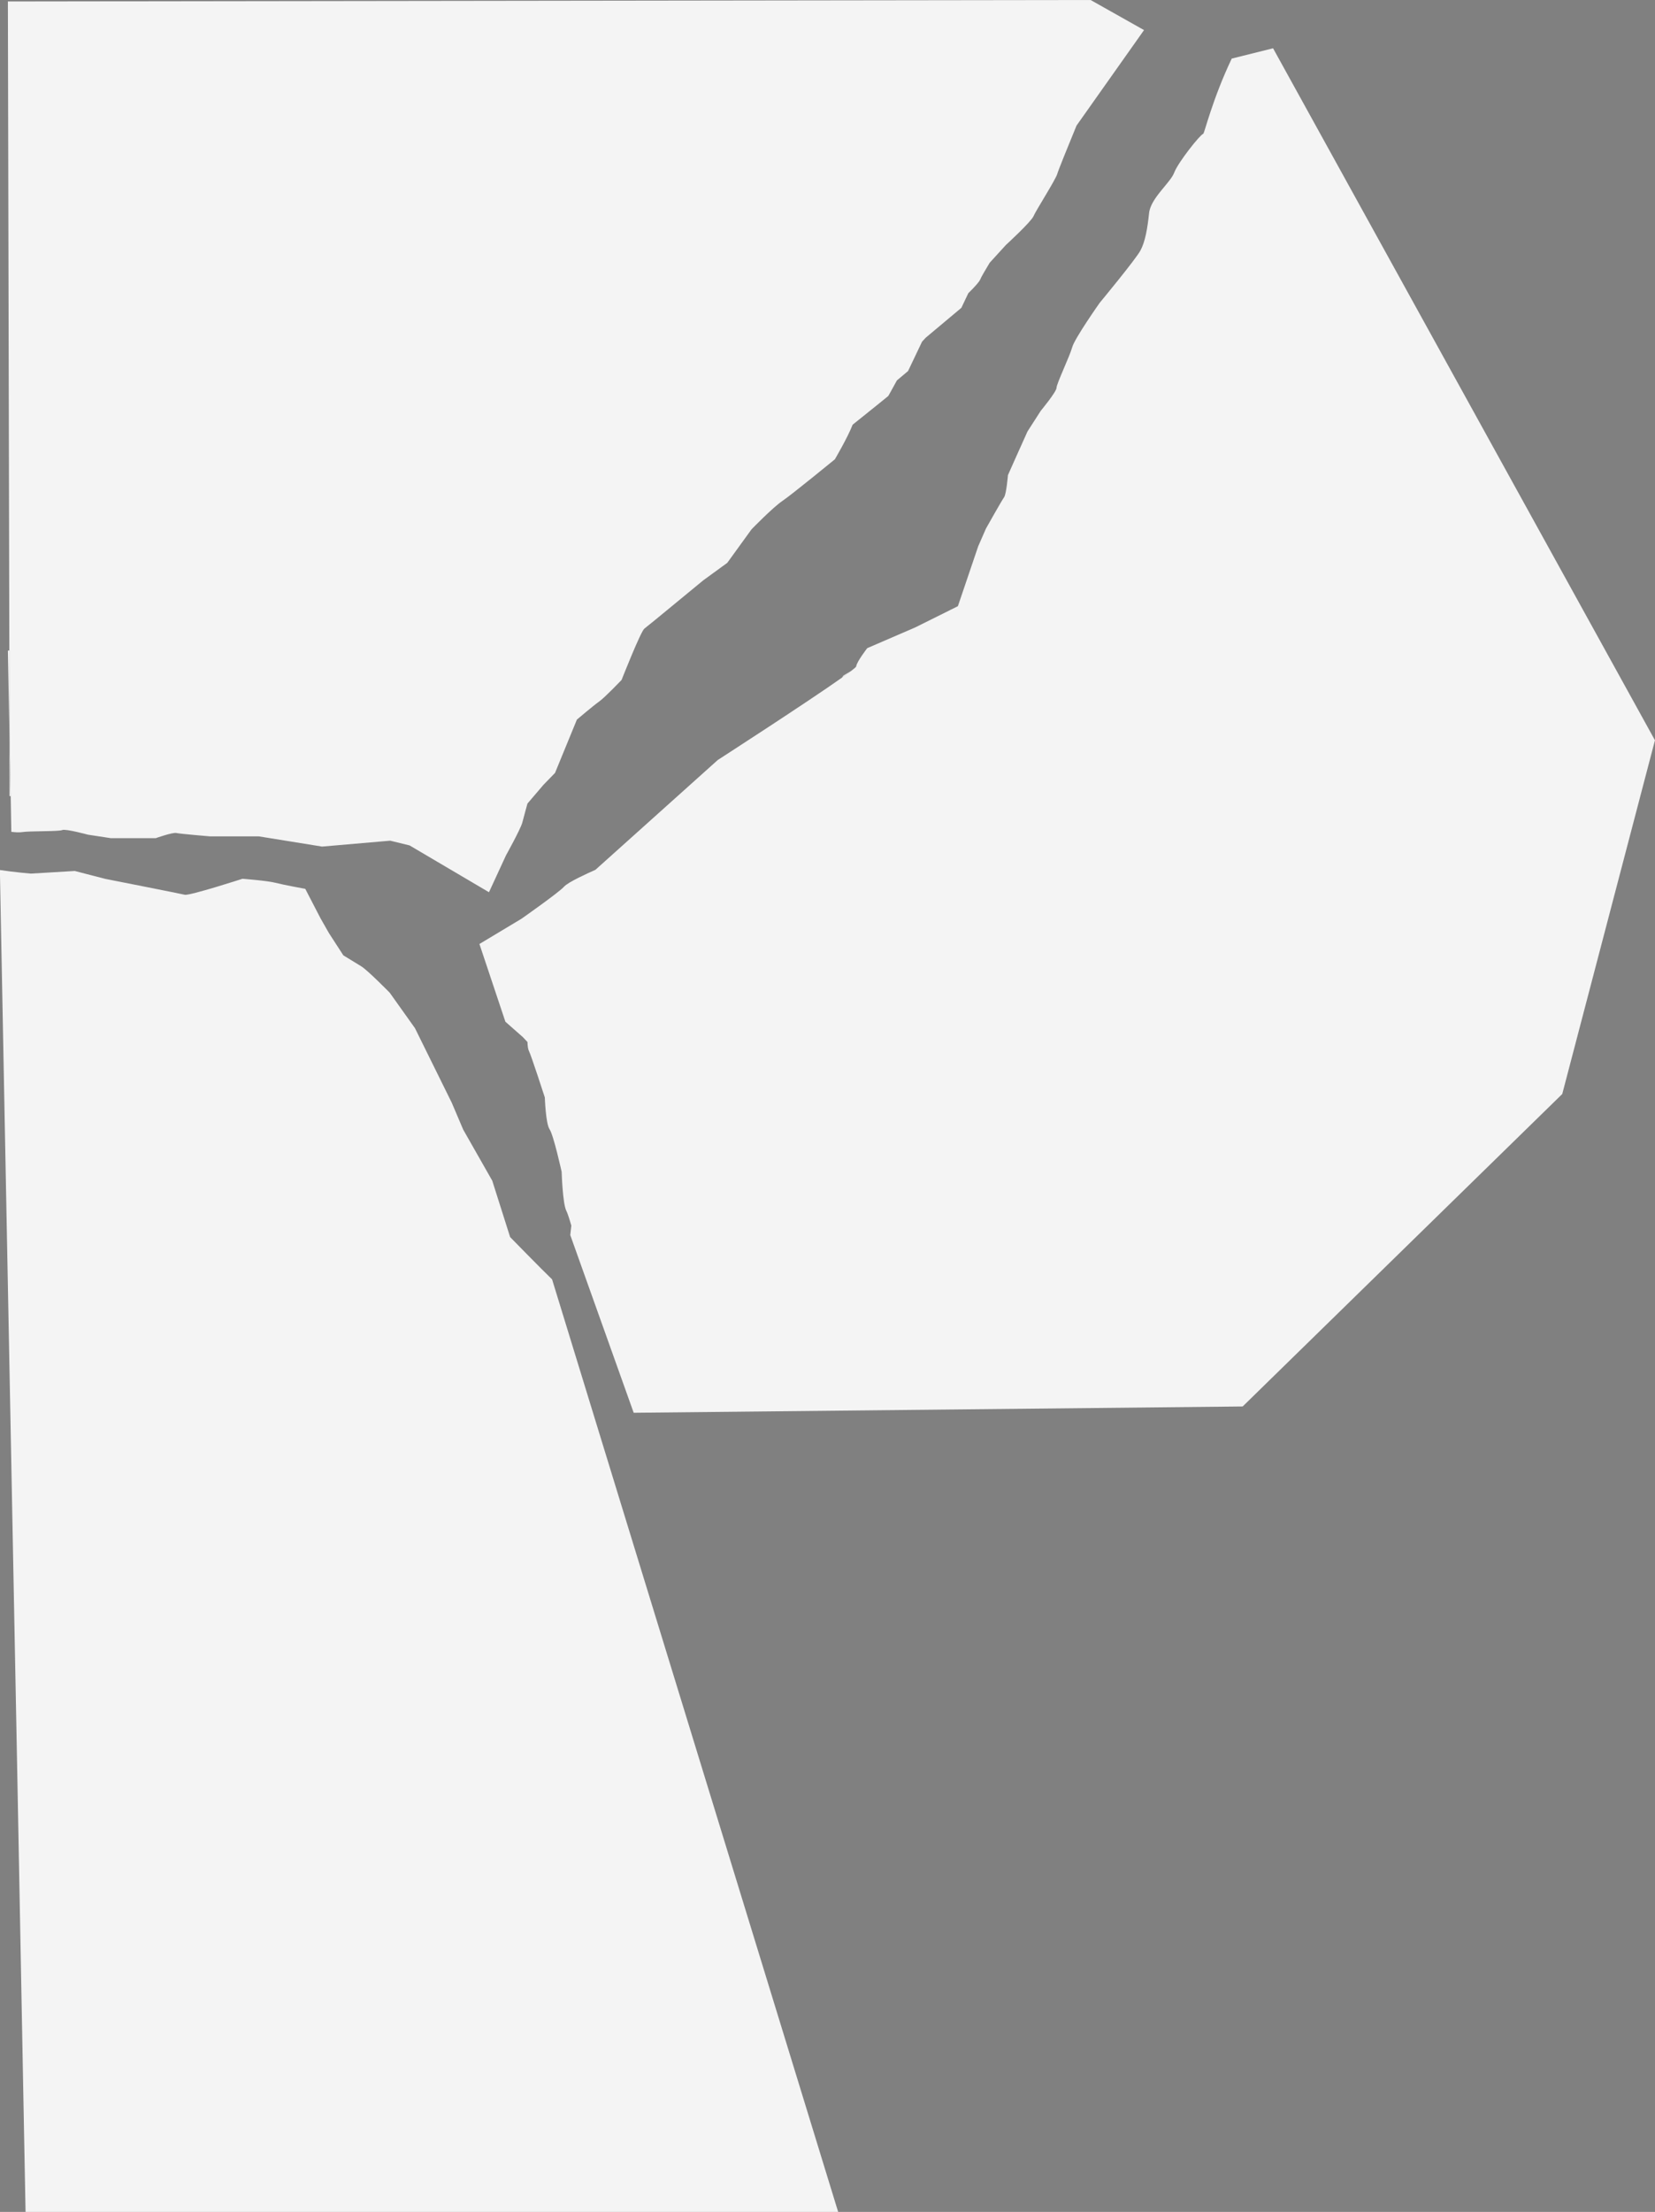 <svg xmlns="http://www.w3.org/2000/svg" xmlns:xlink="http://www.w3.org/1999/xlink" id="Layer_1" data-name="Layer 1" viewBox="0 0 157.38 210.25"><rect x="0" y="0" width="157.38" height="210.25" fill="#808080" stroke="none"/><defs><style>      .cls-1 {        fill: none;      }      .cls-2 {        fill: #10049d;      }      .cls-3 {        fill: #f4f4f4;      }      .cls-4 {        clip-path: url(#clippath);      }    </style><clipPath id="clippath"><rect class="cls-1" x="-382.62" y="-107.06" width="1080" height="1920" transform="translate(1010.32 695.56) rotate(90)"></rect></clipPath></defs><g><path class="cls-3" d="M157.38,70.35l-8.82,33.64-30.39,29.7-57.91.6-6.03-16.89.1-.9c-.19-.66-.37-1.21-.48-1.42-.35-.69-.44-3.69-.44-3.69,0,0-.77-3.5-1.15-4.05-.37-.55-.45-3.02-.45-3.02,0,0-1.31-4.05-1.52-4.44-.08-.15-.12-.48-.13-.83l-.43-.46-1.67-1.47-2.47-7.39,4-2.4s3.54-2.48,4.05-3.05c.41-.45,2.22-1.26,2.98-1.6l11.66-10.46s0,0,.01,0c.32-.21,8.49-5.48,11.78-7.81.36-.26.66-.47.89-.65.29-.22.46-.37.46-.42.05-.44,1.05-1.73,1.05-1.73l4.56-1.97,3.3-1.64.14-.07.62-.31,1.93-5.69.74-1.69s1.5-2.67,1.72-2.97c.22-.3.37-2.11.37-2.11l.74-1.66,1.12-2.49,1.26-1.96s1.5-1.81,1.5-2.19,1.26-3.01,1.49-3.85c.22-.83,2.61-4.22,2.61-4.22,0,0,3.44-4.15,3.88-4.98.45-.83.67-2.11.82-3.55.15-1.43,2.02-2.87,2.39-3.85.37-.98,2.47-3.62,2.76-3.69.11-.03.86-3.26,2.71-7.15l3.93-.98,36.3,65.75Z"></path><path class="cls-3" d="M80.96,63.76c-.23.18-.53.4-.89.65l.13-.19.76-.46Z"></path><polygon class="cls-3" points="90.48 57.93 90.34 57.99 90.41 57.95 90.48 57.93"></polygon><g><polygon class="cls-3" points=".9 69.88 .75 61.84 .89 61.84 .9 69.88"></polygon><path class="cls-3" d="M79.7,210.25H2.43l-.81-42.88h0s-1.12-58.13-1.12-58.13l-.51-26.54c1.32.2,2.94.34,2.94.34l4.18-.25,2.9.75s7.11,1.4,7.56,1.51c.45.11,5.49-1.52,5.49-1.52,0,0,.62.05,1.31.12.7.07,1.47.17,1.81.26.68.18,2.85.58,2.85.58l1.44,2.78.71,1.25.11.19,1.36,2.1s1.08.66,1.7,1.04c.62.38,2.71,2.51,2.71,2.51l2.4,3.37,3.5,7.09,1.09,2.56,2.76,4.85,1.7,5.36s3.04,3.11,3.99,4.02l27.2,88.63Z"></path><path class="cls-3" d="M108.79,2.86l-6.42,9.08c-.82,1.99-1.75,4.29-1.83,4.59-.15.54-2.04,3.49-2.26,4.02-.22.53-2.63,2.74-2.63,2.74l-1.54,1.69c-.43.72-.81,1.36-.9,1.59-.09.23-.58.76-1.13,1.3l-.66,1.39-3.39,2.84-.35.38-1.33,2.79-1.06.89c-.43.8-.82,1.48-.82,1.48,0,0-1.9,1.55-3.39,2.73-.45,1.18-1.69,3.29-1.69,3.29,0,0-4.08,3.34-4.98,3.95-.9.6-2.94,2.7-2.94,2.7l-2.31,3.19-2.28,1.66s-3.09,2.55-4.68,3.85c-.49.4-.84.68-.92.74-.35.26-2.17,4.88-2.17,4.88,0,0-1.59,1.67-2.13,2.05-.54.38-2.12,1.72-2.12,1.72l-2.08,5.07-1.09,1.12-1.53,1.79s-.32,1.15-.49,1.81c-.18.65-1.55,3.11-1.55,3.11l-1.62,3.51-7.55-4.45-1.84-.45-6.48.56-6.01-.97h-4.64s-2.87-.24-3.21-.32c-.35-.08-1.96.49-1.96.49h-4.27l-2.17-.33s-2.13-.58-2.45-.44c-.32.15-3.08.07-3.87.2-.19.03-.54.02-.97-.03l-.06-3.39-.11-5.8-.02-8.05L.75.14l102.96-.14,5.08,2.86Z"></path><polygon class="cls-3" points=".91 75.67 .91 74.87 .9 69.88 1.01 75.68 .91 75.67"></polygon></g></g><g class="cls-4"><g><path class="cls-2" d="M52.17,82.33l-1.32,5.18-.63,1.39v2.02l-.88,3.03-1.39,3.54-.51,1.39-1.77,6.39-1.01,6.99v2.47l-1.19,4.53-1.21,1.08-.13,1.14s-.76.38-.88,1.39c-.13,1.01-.38,2.53-.38,2.53-.38,3.53-.46,5.54-.46,5.54l-.39,1.48-.72,2.74-2.88,1.41-1.49,1.4-1.1,1.57-.62,1.57-.91.89-1.3,1.28-2.94,1.74-1.64,1.41-1.95,2.11-.55.7-3.36,3.05-.86,1.17-1.56,2.36-.06.09-1.51.83-2.74,2.27-3.44,3.75-1.41,2.04-2.97,2.11-1.8,1.56-1.96,1.88L0,172.74l-.7.86s-2.39,3.25-2.68,3.26c-.29.02-1.86,1.81-1.86,1.81,0,0-.17.18-.4.44-.47.54-1.21,1.45-1.42,2.09l-12.72.13h0l-6.45.06-70.06.72-.75-2.09-7.72-21.62c-.12-.35-.21-.61-.27-.76,0-.01,0-.03-.01-.04-.03-.08-.04-.12-.04-.12l-.6-1.68.15-1.4c-.29-1.02-.57-1.88-.75-2.21-.54-1.07-.68-5.74-.68-5.74,0,0-1.2-5.45-1.79-6.31-.57-.86-.7-4.7-.7-4.7,0,0-2.03-6.31-2.36-6.91-.12-.23-.18-.75-.2-1.3l-.66-.72-2.6-2.29-3.84-11.5,6.23-3.74s5.5-3.85,6.31-4.74c.63-.7,3.45-1.97,4.63-2.49l18.15-16.28s.01,0,.02,0c.49-.32,13.21-8.53,18.33-12.16.56-.4,1.02-.74,1.38-1.02.45-.35.72-.57.72-.66.07-.69,1.64-2.69,1.64-2.69l7.1-3.07,5.15-2.56.21-.1.97-.48,3.01-8.85,1.16-2.63s2.33-4.16,2.68-4.63c.35-.47.58-3.29.58-3.29l1.16-2.59,1.75-3.87,1.97-3.05s2.33-2.82,2.33-3.41,1.97-4.69,2.32-5.99c.35-1.29,4.06-6.57,4.06-6.57,0,0,5.35-6.46,6.04-7.75.7-1.29,1.05-3.29,1.28-5.52.24-2.23,3.14-4.46,3.72-5.99.59-1.52,3.84-5.63,4.3-5.75.16-.04,1.35-5.07,4.21-11.12l4.31-1.08L-.67-7.21l3.85,3.3L6.89-.86l2.06,3.73,1.05,3.35,1.68,2.79,4.1,7.73,1.59,1.38,3.16,7.84,1.96,3.17,1.7,1.33,3.99,9.57,1.02,2.14,1.02,1.4.75.84,1.02,1.3,1.28,1.21v1.31l1.35,1.14s-.25-1,.75,1.35c1,2.35,2.1,3.17,2.3,4.16.19.99,1.27,2.31,1.27,2.31l.98,3.26,1,2.28,1.28,2.63.71.93.64,1.64s.57,1.43.78,1.5c.22.07.86.5.86.5l.78.85,1.5,3.06v1.64l.71.35.99,1.28h0s1.77,3.09,1.77,3.09l.08.19.06.04,1.08,1.89Z"></path><path class="cls-2" d="M20.35,358.25c-.03,4.62,0,13.87,0,13.87v8.41l-.94,5.58c-1.16-.13-2.05-.2-2.05-.2l-6.52.39-4.51-1.17s-11.07-2.17-11.78-2.36c-.7-.17-8.54,2.36-8.54,2.36,0,0-.96-.07-2.05-.18-1.08-.12-2.29-.26-2.82-.4-1.06-.29-4.43-.91-4.43-.91l-2.25-4.33-1.1-1.95-.16-.29-2.12-3.28s-1.68-1.03-2.64-1.61c-.96-.59-4.23-3.91-4.23-3.91l-3.73-5.24-5.46-11.04-1.69-3.98-4.3-7.55-2.65-8.34s-4.73-4.84-6.21-6.26l-7.81-25.46-.07-.24.41-.36-.86-1.11h0s-.81-2.65-.81-2.65h0s.19-1.85.19-1.85c0,0-.7-1.06-1.42-2.14l-7.07-23.03h0c-.06-.85-.34-2.24-.34-2.24l-.84-2.4-.03-1.84s-.17-2.2-.27-3.6c-.04-.59-.07-1.04-.08-1.12,0-.11-.27-.56-.6-1.07-.53-.84-1.22-1.84-1.22-1.84,0,0-.29-1.47-.29-1.9,0-.31-.07-1.11-.1-1.52-.01-.16-.02-.26-.02-.26l-.1-.16-1.85-2.77-.19-1-.38-1.48s-.5-.58-.79-.91c-.13-.15-.37-.56-.59-.97,0,0,0,0,0,0l-1.4-4.58h0s-.48-3.59-.48-3.59l-.13-1.7-.66-3.34v-.72s.07-2.74.07-2.74c0,0-1.17-2.38-1.55-3.07-.37-.69-.78-3.74-.78-3.74l-1.03-4.89-1.74-9.86-.88-6.7v-2.83s-.79-2.13-1.17-2.74c-.38-.61-.51-1.87-.43-2.31.07-.43.3-2.07.3-2.07,0,0,4.33-.44,4.87-1.17h1.62c.45.19.99.46,1.66.72,1.81.72,0,0,6.04-.2,6.05-.21,2.82-.21,4.03-.21h6.85c.6,0,2.42.21,3.83.41,1.41.2,3.22,0,3.22,0l2.82.2h9.88l2.02-.2,3.22-.2,2.12-.52s1.92.32,5.14.32c0,0,4.84.21,5.44.41.6.2,3.02.2,3.02.2l2.22.4h2.02l4.23.2s1.01-.2,1.81-.4c.8-.2,2.62-.2,3.22-.4.46-.15,1.64-.55,2.16-.72h2.96l2.54.32,2.22.61,2.62.8s4.84,1.21,5.65,1.5c.8.29,1.61-.29,2.22-.09s3.83,0,3.83,0h9.57l.18,9.39h0s1.02,54.23,1.02,54.23h0s.31,15.96.31,15.96h0s-.39,1.92-.39,1.92v5.47l-2.14,16.81c-.22,4.62,0,13.99,0,13.99l1.54,6.18.6,14.29,1.83,15.86s-.76,8.51-.79,13.14Z"></path><g><path class="cls-2" d="M295.66,143.6v1.16l-1.32,5.17-.63,1.39v2.02l-.88,3.03-1.39,3.54-.5,1.39-1.77,6.39-1.01,6.99v2.47l-1.19,4.53-1.21,1.08-.13,1.14s-.76.38-.88,1.39c-.13,1.01-.38,2.52-.38,2.52-.38,3.54-.46,5.54-.46,5.54l-.39,1.48-.72,2.74-2.88,1.41-1.48,1.4-1.1,1.57-.63,1.57-.91.89-1.3,1.28-2.94,1.74-1.64,1.41-1.95,2.11-.55.7-3.36,3.05-.86,1.17-1.62,2.45-1.51.83-2.74,2.27-3.44,3.75-1.41,2.03-2.97,2.11-1.8,1.56-1.96,1.88-2.27,2.42-.7.86s-2.39,3.25-2.68,3.26c-.29.02-1.86,1.81-1.86,1.81,0,0-1.14,1.19-1.64,2.14l-.31.31h-.42s-2.6-1.14-2.6-1.14l-6.53.93h-9.23s-1.15-.09-1.54,0c-.38.09-2.69,0-2.69,0l-3.98-.85-2.82-.13-2.56-.64h-3.08l-5.23,1.55s-1.41.13-2.05.13-3.46.26-3.46.26h-3.59s-3.34-.13-5.64-.13-2.82-.13-3.72-.26c-.9-.13-2.18,0-3.08-.35-.9-.36-3.08,0-3.08,0l-3.59.87h-4.74s-1.92-.13-2.56-.64c-.64-.51-2.18,0-2.18,0h-1.28l-1.54,1.02-4.1.22-4.74-1.24h-.59l-8.92-24.97.16-1.4c-.3-1.03-.57-1.88-.75-2.21-.54-1.07-.68-5.74-.68-5.74,0,0-1.21-5.44-1.79-6.31-.57-.86-.71-4.7-.71-4.7,0,0-2.03-6.31-2.36-6.92-.12-.23-.18-.75-.19-1.3l-.67-.71-2.6-2.29-3.84-11.5,6.23-3.74s5.5-3.86,6.31-4.74c.63-.7,3.45-1.97,4.64-2.49l18.15-16.28s0,0,.01,0c.49-.32,13.22-8.53,18.33-12.16.56-.4,1.03-.74,1.38-1.02.45-.34.72-.57.72-.66.07-.69,1.64-2.69,1.64-2.69l7.1-3.07,5.14-2.56.21-.11.97-.48,3.01-8.85,1.16-2.62s2.33-4.16,2.68-4.63c.35-.47.59-3.29.59-3.29l1.16-2.58,1.75-3.88,1.97-3.05s2.33-2.82,2.33-3.41,1.97-4.7,2.32-5.99c.34-1.29,4.06-6.57,4.06-6.57,0,0,5.35-6.46,6.04-7.75.7-1.29,1.05-3.29,1.28-5.52.24-2.23,3.14-4.46,3.72-5.99.58-1.53,3.84-5.64,4.3-5.75.16-.04,1.35-5.07,4.22-11.13l6.12-1.52.31.56-1.12-.3,2.79,12.4,3.85,3.3,3.7,3.05,2.06,3.73,1.06,3.35,1.68,2.79,4.1,7.73,1.59,1.38,3.16,7.84,1.96,3.17,1.7,1.33,3.99,9.57,1.02,2.14,1.02,1.4.75.84,1.02,1.3,1.28,1.21v1.31l1.35,1.14s-.25-1,.75,1.35c1,2.35,2.1,3.17,2.3,4.16.19.99,1.27,2.31,1.27,2.31l.98,3.26,1,2.28,1.28,2.63.71.93.64,1.64s.57,1.43.78,1.5c.21.07.85.5.85.5l.79.85,1.49,3.06v1.64l.71.35,1,1.28s.78,1.07,1,1.43c.21.35.57,1.14.57,1.14l.29.72,1.14.77Z"></path><path class="cls-2" d="M166.78,359.39c-.08.43-.3,2.07-.3,2.07l.19,1.26h-6.45c-.49-.19-1.11-.51-1.9-.82-1.81-.72,0,0-6.04.2-6.05.21-2.82.21-4.03.21h-6.85c-.6,0-2.42-.21-3.83-.41-1.41-.2-3.22,0-3.22,0l-2.82-.2h-9.88l-2.01.2-3.23.2-2.12.52s-1.92-.32-5.14-.32c0,0-4.84-.21-5.44-.41-.61-.2-3.03-.2-3.03-.2l-2.22-.4h-2.02l-4.23-.2s-1.01.2-1.81.4c-.81.2-2.62.2-3.23.4-.6.2-2.42.81-2.42.81h-2.02l-3.22-.4-2.22-.61-2.62-.8s-4.84-1.21-5.65-1.5c-.8-.29-1.61.29-2.22.09-.6-.2-3.83,0-3.83,0h-5.02l-.24-1.23-1.9-9.67h0s-.2-10.84-.2-10.84v-.1c0-1.47,1.69-18.9,1.69-18.9l.42-9.97-.84-8.39-.42-13.24-1.55-6.65s-.31-1.28-.44-3.16h0s-.04-2.34-.04-2.34h0c.04-1.2.18-2.47.49-3.75,1.13-4.62,0-13.45,0-13.45v-43.29s1.82-.22,0-4.62c-1.83-4.4,1.55-14.9,1.55-14.9-.84-4.01-1.55-15.86-1.55-15.86l-1.03-5.81-1.58-9.15c2.05.31,4.58.53,4.58.53l6.51-.38,4.51,1.17s11.08,2.17,11.78,2.35c.7.18,8.54-2.36,8.54-2.36,0,0,.96.07,2.05.18,1.08.12,2.29.26,2.82.4,1.06.29,4.43.91,4.43.91l2.25,4.33,1.1,1.95.16.3,2.12,3.27s1.68,1.03,2.64,1.62c.96.59,4.23,3.91,4.23,3.91l3.73,5.24,5.46,11.05,1.69,3.98,4.3,7.55,2.65,8.34s4.73,4.84,6.21,6.26l7.31,23.83.5,1.62.07,1.63,1.7,9.4h0s1.78,5.82,1.78,5.82v.02s.33,1.43.33,1.43l.24.41h0s.75,1.31.75,1.31l.14,1.61,1.34,4.36s0,0,0,0l.45,1.47h0c.07,1.04.2,2.98.19,3.5-.01.71.35,2.58.35,2.58l.84,2.4.03,1.84s.35,4.43.35,4.71c0,.29,1.81,2.92,1.81,2.92,0,0,.29,1.47.3,1.9,0,.43.12,1.78.12,1.78l1.96,2.93.19,1,.38,1.48s.5.58.79.91c.29.33,1.09,1.95,1.09,1.95l.74,2.4.65,4.8.13,1.7.66,3.34-.07,3.46s1.17,2.38,1.55,3.07c.37.69.78,3.74.78,3.74l1.03,4.89,1.75,9.86.88,6.7v2.83s.79,2.13,1.17,2.74c.38.61.51,1.87.43,2.31Z"></path></g><polygon class="cls-2" points="18.15 155.8 18.09 155.88 16.58 156.72 18.15 155.8"></polygon><path class="cls-2" d="M221.69,39.84l-9.99,14.13c-1.28,3.1-2.73,6.68-2.85,7.15-.24.85-3.17,5.43-3.51,6.25-.34.83-4.1,4.26-4.1,4.26l-2.4,2.63c-.66,1.12-1.26,2.12-1.4,2.47-.15.36-.91,1.19-1.76,2.03l-1.04,2.17-5.27,4.42-.55.6-2.08,4.35-1.65,1.38c-.67,1.24-1.28,2.3-1.28,2.3,0,0-2.95,2.41-5.27,4.25-.71,1.83-2.63,5.12-2.63,5.12,0,0-6.35,5.2-7.75,6.14-1.4.94-4.57,4.21-4.57,4.21l-3.6,4.96-3.54,2.58s-4.81,3.96-7.29,5.99c-.76.63-1.32,1.06-1.44,1.16-.55.4-3.38,7.6-3.38,7.6,0,0-2.47,2.6-3.31,3.19-.85.6-3.31,2.68-3.31,2.68l-3.23,7.9-1.69,1.75-2.38,2.78s-.49,1.79-.76,2.81c-.28,1.02-2.41,4.84-2.41,4.84l-2.52,5.47-11.75-6.92-2.87-.7-10.09.88-9.36-1.52h-7.22s-4.46-.38-5-.5c-.54-.12-3.05.76-3.05.76h-6.64l-3.38-.51s-3.31-.9-3.82-.68c-.5.23-4.79.12-6.03.31-.29.05-.83.03-1.51-.04l-.07-3.85,1.01-5.95-1.21-4.52-.02-12.53,1.23-6.09s-.29-7.76,0-11.12c.13-1.56-.53-4.39-1.28-6.99v-.04l-.02-8.27-.02-8.92h0s1.32-2.22,1.32-2.22v-5.43l-.78-1.42-.57-2.84v-4.13l1.16-5.37v-12.59s-.41-3.1,0-4.75c.41-1.65,0-4.75,0-4.75,0,0,.16-2.48.19-3.1.02-.62.6-1.03,0-2.68-.6-1.65-.54-2.89-.54-2.89l2.21-2.47,11.35,1.43,9.49.41,5.98-.21h4.75l5.99.83,3.51.2h3.72l2.48-.62,3.92-.82,4.33-1.23,8.26,1.23h3.92s2.48.2,3.51.41c1.03.21,3.1.41,3.1.41h2.06c.82,0,4.28-.2,4.62-.2s.13-.21,1.78-.21,4.54-.2,4.54-.2c0,0,6.19-.2,7.43-.2h2.27c.83,0,1.45,0,6.4-.21,4.96-.21,14.25-1.02,14.25-1.02l14.66,1.23,10.32-1.23h3.72l6.54.82,2.13-.82,2.17-.21,7.91,4.45Z"></path></g></g></svg>